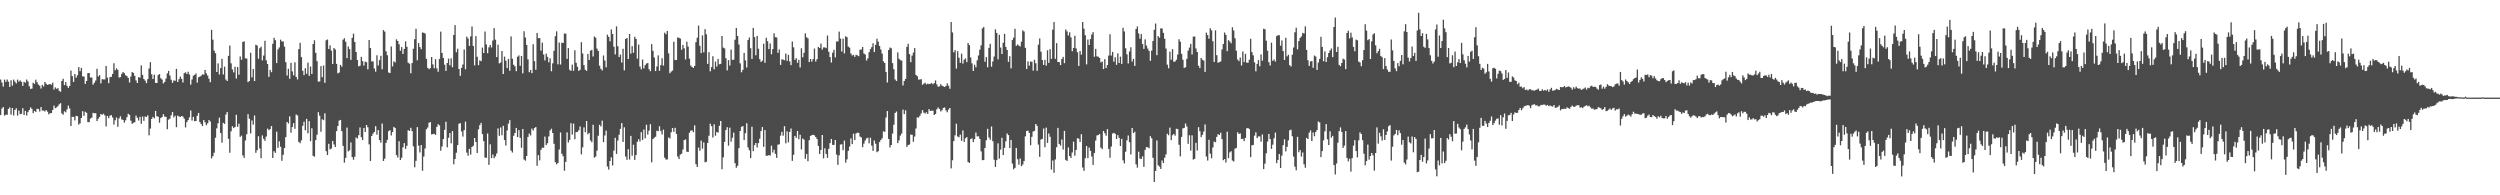 <?xml version="1.0" encoding="UTF-8"?>
<svg xmlns="http://www.w3.org/2000/svg" width="1920" height="150">
  <path d="M0 61.071h1v27.316H0zM1 63.436h1v19.883H1zM2 66.489h1v15.757H2zM3 61.155h1v27.625H3zM4 62.890h1v25.151H4zM5 61.075h1v27.076H5zM6 62.742h1v20.929H6zM7 66.750h1v15.726H7zM8 61.666h1v26.404H8zM9 65.751h1v17.255H9zM10 61.119h1v27.534H10zM11 62.729h1v21.739H11zM12 64.081h1v19.043H12zM13 61.115h1v27.661H13zM14 62.702h1v22.254H14zM15 61.756h1v25.945H15zM16 62.819h1v24.589H16zM17 65.964h1v17.190H17zM18 62.836h1v25.486H18zM19 63.540h1v21.658H19zM20 61.100h1v27.585H20zM21 62.574h1v23.553H21zM22 66.196h1v18.288H22zM23 68.229h1v14.262H23zM24 68.050h1v15.546H24zM25 63.516h1v23.391H25zM26 64.402h1v20.813H26zM27 61.169h1v24.811H27zM28 63.188h1v20.370H28zM29 64.914h1v18.823H29zM30 65.785h1v19.874H30zM31 67.977h1v14.275H31zM32 65.113h1v19.849H32zM33 66.399h1v18.498H33zM34 62.932h1v22.656H34zM35 64.372h1v20.149H35zM36 65.171h1v20.606H36zM37 64.811h1v23.050H37zM38 64.487h1v22.465H38zM39 65.051h1v21.724H39zM40 63.476h1v20.983H40zM41 68.767h1v12.358H41zM42 67.102h1v16.015H42zM43 68.196h1v14.333H43zM44 67.688h1v13.814H44zM45 69.772h1v10.293H45zM46 70.458h1v8.792H46zM47 62.206h1v24.903H47zM48 60.466h1v27.629H48zM49 65.378h1v20.058H49zM50 63.036h1v23.252H50zM51 65.902h1v18.096H51zM52 67.465h1v13.613H52zM53 65.991h1v17.331H53zM54 54.244h1v42.552H54zM55 58.428h1v31.274H55zM56 62.914h1v26.888H56zM57 56.850h1v35.602H57zM58 59.630h1v29.368H58zM59 57.783h1v31.504H59zM60 51.496h1v44.196H60zM61 54.683h1v40.054H61zM62 52.155h1v38.396H62zM63 58.608h1v26.789H63zM64 58.789h1v30.139H64zM65 64.470h1v21.350H65zM66 62.210h1v24.415H66zM67 56.144h1v37.673H67zM68 56.055h1v37.722H68zM69 59.473h1v31.582H69zM70 59.540h1v30.842H70zM71 65.004h1v21.680H71zM72 63.529h1v23.450H72zM73 61.851h1v25.069H73zM74 52.832h1v40.170H74zM75 58.703h1v32.460H75zM76 57.691h1v32.102H76zM77 64.055h1v23.502H77zM78 60.819h1v27.352H78zM79 61.003h1v26.338H79zM80 61.001h1v27.630H80zM81 50.660h1v46.464H81zM82 59.596h1v29.429H82zM83 63.872h1v26.857H83zM84 59.286h1v29.532H84zM85 58.975h1v29.425H85zM86 56.804h1v33.429H86zM87 48.581h1v47.099H87zM88 53.964h1v38.420H88zM89 52.471h1v37.780H89zM90 53.670h1v43.731H90zM91 59.533h1v31.422H91zM92 59.219h1v30.092H92zM93 56.755h1v34.922H93zM94 55.226h1v36.869H94zM95 56.169h1v38.052H95zM96 57.811h1v34.605H96zM97 58.480h1v31.519H97zM98 59.876h1v27.544H98zM99 63.401h1v24.814H99zM100 58.787h1v33.892H100zM101 55.332h1v39.762H101zM102 56.008h1v38.269H102zM103 58.254h1v35.629H103zM104 61.764h1v27.002H104zM105 63.729h1v26.781H105zM106 59.273h1v33.281H106zM107 59.622h1v30.087H107zM108 50.247h1v44.821H108zM109 57.505h1v31.979H109zM110 60.610h1v32.233H110zM111 61.904h1v27.518H111zM112 63.862h1v25.969H112zM113 60.779h1v27.778H113zM114 52.582h1v51.356H114zM115 47.767h1v51.020H115zM116 57.016h1v34.301H116zM117 60.674h1v29.096H117zM118 57.323h1v33.549H118zM119 63.636h1v21.545H119zM120 63.732h1v25.548H120zM121 57.700h1v31.970H121zM122 56.810h1v37.454H122zM123 60.043h1v30.655H123zM124 61.114h1v28.688H124zM125 64.103h1v23.617H125zM126 62.917h1v26.648H126zM127 60.339h1v29.436H127zM128 56.362h1v42.847H128zM129 54.441h1v37.460H129zM130 58.004h1v33.104H130zM131 61.227h1v27.301H131zM132 63.612h1v22.479H132zM133 61.755h1v28.398H133zM134 62.068h1v26.791H134zM135 52.904h1v44.766H135zM136 62.977h1v25.796H136zM137 60.821h1v28.701H137zM138 58.818h1v30.963H138zM139 60.557h1v28.537H139zM140 63.350h1v26.207H140zM141 56.186h1v34.948H141zM142 55.490h1v42.419H142zM143 56.853h1v36.960H143zM144 55.093h1v37.144H144zM145 57.189h1v32.915H145zM146 65.008h1v19.884H146zM147 61.014h1v31.530H147zM148 58.150h1v31.604H148zM149 57.496h1v35.604H149zM150 56.408h1v36.518H150zM151 63.448h1v25.459H151zM152 59.366h1v27.380H152zM153 58.860h1v34.908H153zM154 58.171h1v37.114H154zM155 57.066h1v39.714H155zM156 57.351h1v34.821H156zM157 53.706h1v40.175H157zM158 56.348h1v39.825H158zM159 58.080h1v36.627H159zM160 60.458h1v31.774H160zM161 63.136h1v30.228H161zM162 22.902h1v98.746H162zM163 30.482h1v89.457H163zM164 38.856h1v78.426H164zM165 40.882h1v64.918H165zM166 55.273h1v43.300H166zM167 48.706h1v45.980H167zM168 57.177h1v33.192H168zM169 52.325h1v49.838H169zM170 45.190h1v64.403H170zM171 57.204h1v37.181H171zM172 51.201h1v43.920H172zM173 61.076h1v26.865H173zM174 62.197h1v23.891H174zM175 42.898h1v63.742H175zM176 34.949h1v82.364H176zM177 48.660h1v52.203H177zM178 53.302h1v43.686H178zM179 55.586h1v42.832H179zM180 51.286h1v46.242H180zM181 60.300h1v27.881H181zM182 51.435h1v45.961H182zM183 57.370h1v37.673H183zM184 43.369h1v61.765H184zM185 45.949h1v58.221H185zM186 32.166h1v87.176H186zM187 31.783h1v89.454H187zM188 44.814h1v63.086H188zM189 45.012h1v58.074H189zM190 63.058h1v24.640H190zM191 62.132h1v29.033H191zM192 40.497h1v62.005H192zM193 59.418h1v33.086H193zM194 52.992h1v42.754H194zM195 62.247h1v26.479H195zM196 34.356h1v82.991H196zM197 34.899h1v80.457H197zM198 45.154h1v59.473H198zM199 37.048h1v76.995H199zM200 35.873h1v85.624H200zM201 46.361h1v57.648H201zM202 42.651h1v63.937H202zM203 31.357h1v76.766H203zM204 46.276h1v58.570H204zM205 49.161h1v49.593H205zM206 59.041h1v40.962H206zM207 53.635h1v45.494H207zM208 55.458h1v41.349H208zM209 33.632h1v87.698H209zM210 29.028h1v87.119H210zM211 30.866h1v86.510H211zM212 48.449h1v52.663H212zM213 37.919h1v75.625H213zM214 36.454h1v72.076H214zM215 30.461h1v82.240H215zM216 31.835h1v91.666H216zM217 31.832h1v87.044H217zM218 35.782h1v77.905H218zM219 47.758h1v57.567H219zM220 57.994h1v35.696H220zM221 52.830h1v42.024H221zM222 60.524h1v28.838H222zM223 48.255h1v53.652H223zM224 54.823h1v42.780H224zM225 57.847h1v36.747H225zM226 47.894h1v51.007H226zM227 59.075h1v28.911H227zM228 61.053h1v27.627H228zM229 37.735h1v71.265H229zM230 32.906h1v77.052H230zM231 43.853h1v63.926H231zM232 54.396h1v42.211H232zM233 57.704h1v35.719H233zM234 52.369h1v47.656H234zM235 56.646h1v34.639H235zM236 48.083h1v54.294H236zM237 58.255h1v34.846H237zM238 51.093h1v57.288H238zM239 56.798h1v41.724H239zM240 33.799h1v85.921H240zM241 30.924h1v89.414H241zM242 40.563h1v67.054H242zM243 47.005h1v56.478H243zM244 62.678h1v23.498H244zM245 62.585h1v26.262H245zM246 50.772h1v50.405H246zM247 59.267h1v32.353H247zM248 50.298h1v42.005H248zM249 63.603h1v23.439H249zM250 30.905h1v85.197H250zM251 30.334h1v88.737H251zM252 37.646h1v72.793H252zM253 34.802h1v79.959H253zM254 38.851h1v75.245H254zM255 49.104h1v59.151H255zM256 36.863h1v74.091H256zM257 37.968h1v74.938H257zM258 49.027h1v51.666H258zM259 56.342h1v40.458H259zM260 55.729h1v36.948H260zM261 49.804h1v42.287H261zM262 51.194h1v49.498H262zM263 30.448h1v81.566H263zM264 29.406h1v95.528H264zM265 32.074h1v89.181H265zM266 44.663h1v53.335H266zM267 35.708h1v80.549H267zM268 37.718h1v77.695H268zM269 45.987h1v63.436H269zM270 29.021h1v91.651H270zM271 25.844h1v96.830H271zM272 32.220h1v88.119H272zM273 39.910h1v65.693H273zM274 46.096h1v60.248H274zM275 50.954h1v52.864H275zM276 50.413h1v47.498H276zM277 43.639h1v61.707H277zM278 46.958h1v60.609H278zM279 50.327h1v47.912H279zM280 47.300h1v54.063H280zM281 47.825h1v48.200H281zM282 53.225h1v44.493H282zM283 30.708h1v80.212H283zM284 36.891h1v86.734H284zM285 47.144h1v57.292H285zM286 47.160h1v55.518H286zM287 52.556h1v48.755H287zM288 55.037h1v41.904H288zM289 42.427h1v60.987H289zM290 50.257h1v49.631H290zM291 46.168h1v61.409H291zM292 42.859h1v66.705H292zM293 53.210h1v41.689H293zM294 23.092h1v100.560H294zM295 24.255h1v97.593H295zM296 39.396h1v70.347H296zM297 42.451h1v64.979H297zM298 55.659h1v45.118H298zM299 56.111h1v43.850H299zM300 35.674h1v68.339H300zM301 51.014h1v50.404H301zM302 47.157h1v50.285H302zM303 47.909h1v50.454H303zM304 30.185h1v88.940H304zM305 31.490h1v89.483H305zM306 33.979h1v74.524H306zM307 38.965h1v83.918H307zM308 36.153h1v85.005H308zM309 41.426h1v71.750H309zM310 37.569h1v72.365H310zM311 31.719h1v82.613H311zM312 35.919h1v76.087H312zM313 48.202h1v51.802H313zM314 48.914h1v51.663H314zM315 56.268h1v41.881H315zM316 48.456h1v52.270H316zM317 37.409h1v74.977H317zM318 30.089h1v98.350H318zM319 22.062h1v101.427H319zM320 46.296h1v51.341H320zM321 33.074h1v78.784H321zM322 36.146h1v80.968H322zM323 37.787h1v73.636H323zM324 24.926h1v106.192H324zM325 25.205h1v95.004H325zM326 25.730h1v88.282H326zM327 45.220h1v54.075H327zM328 52.060h1v45.864H328zM329 53.121h1v41.186H329zM330 52.347h1v41.348H330zM331 43.773h1v59.458H331zM332 49.444h1v53.585H332zM333 52.427h1v50.274H333zM334 45.449h1v58.168H334zM335 52.550h1v44.944H335zM336 55.108h1v40.271H336zM337 45.265h1v51.019H337zM338 24.291h1v91.435H338zM339 40.649h1v71.814H339zM340 44.499h1v62.329H340zM341 49.653h1v50.077H341zM342 54.498h1v39.018H342zM343 48.381h1v64.775H343zM344 45.007h1v60.846H344zM345 50.156h1v52.048H345zM346 44.813h1v65.257H346zM347 51.623h1v49.023H347zM348 26.826h1v99.329H348zM349 19.310h1v102.808H349zM350 40.084h1v77.234H350zM351 37.428h1v73.989H351zM352 52.998h1v42.060H352zM353 58.230h1v36.319H353zM354 52.147h1v48.840H354zM355 49.551h1v55.346H355zM356 37.964h1v61.983H356zM357 53.210h1v40.254H357zM358 28.128h1v89.080H358zM359 29.586h1v90.014H359zM360 35.216h1v79.088H360zM361 27.933h1v90.824H361zM362 20.324h1v92.586H362zM363 35.275h1v76.685H363zM364 50.240h1v55.726H364zM365 27.728h1v81.329H365zM366 43.607h1v73.892H366zM367 50.068h1v49.316H367zM368 46.396h1v49.750H368zM369 46.981h1v47.400H369zM370 36.553h1v66.396H370zM371 40.727h1v67.645H371zM372 24.234h1v96.790H372zM373 34.081h1v87.127H373zM374 40.846h1v61.716H374zM375 36.373h1v90.235H375zM376 34.494h1v76.332H376zM377 36.473h1v84.945H377zM378 31.153h1v87.525H378zM379 21.621h1v99.913H379zM380 30.475h1v89.650H380zM381 43.822h1v74.051H381zM382 34.311h1v64.297H382zM383 48.715h1v55.597H383zM384 48.038h1v49.840H384zM385 39.156h1v64.733H385zM386 56.810h1v39.806H386zM387 43.452h1v64.135H387zM388 46.642h1v65.148H388zM389 52.278h1v47.933H389zM390 45.207h1v49.739H390zM391 54.365h1v37.902H391zM392 27.944h1v87.733H392zM393 45.119h1v72.046H393zM394 49.724h1v54.582H394zM395 50.921h1v51.216H395zM396 54.705h1v43.543H396zM397 43.548h1v61.710H397zM398 42.560h1v57.374H398zM399 50.543h1v55.283H399zM400 42.941h1v70.560H400zM401 56.316h1v42.760H401zM402 24.006h1v98.521H402zM403 28.802h1v94.599H403zM404 34.518h1v85.283H404zM405 45.637h1v59.535H405zM406 55.450h1v47.088H406zM407 53.773h1v50.271H407zM408 56.164h1v42.631H408zM409 33.984h1v66.289H409zM410 47.012h1v51.359H410zM411 53.563h1v43.980H411zM412 25.344h1v102.005H412zM413 29.322h1v89.837H413zM414 29.250h1v93.961H414zM415 38.848h1v76.270H415zM416 32.714h1v80.757H416zM417 41.818h1v71.621H417zM418 46.391h1v58.497H418zM419 41.233h1v70.174H419zM420 43.698h1v66.269H420zM421 47.891h1v56.859H421zM422 44.756h1v55.447H422zM423 54.723h1v44.155H423zM424 48.660h1v53.461H424zM425 39.018h1v71.408H425zM426 27.814h1v96.738H426zM427 24.084h1v102.107H427zM428 49.407h1v75.771H428zM429 32.659h1v82.186H429zM430 49.537h1v52.174H430zM431 32.751h1v85.338H431zM432 33.005h1v87.007H432zM433 25.679h1v105.440H433zM434 25.840h1v98.452H434zM435 45.202h1v56.434H435zM436 36.925h1v72.515H436zM437 53.540h1v53.912H437zM438 54.413h1v40.208H438zM439 49.638h1v53.732H439zM440 54.385h1v40.546H440zM441 38.582h1v68.361H441zM442 48.225h1v53.277H442zM443 51.279h1v50.069H443zM444 54.497h1v45.602H444zM445 53.593h1v43.553H445zM446 32.416h1v86.121H446zM447 41.093h1v72.065H447zM448 50.026h1v47.841H448zM449 53.557h1v48.004H449zM450 54.446h1v38.488H450zM451 41.368h1v61.739H451zM452 46.038h1v56.073H452zM453 38.968h1v68.853H453zM454 38.309h1v70.890H454zM455 43.427h1v52.438H455zM456 28.021h1v93.082H456zM457 28.972h1v91.249H457zM458 37.332h1v78.377H458zM459 39.119h1v65.128H459zM460 50.481h1v45.384H460zM461 52.815h1v44.291H461zM462 54.124h1v38.545H462zM463 42.622h1v66.519H463zM464 46.459h1v57.566H464zM465 51.665h1v48.636H465zM466 26.600h1v101.228H466zM467 28.275h1v101.970H467zM468 31.734h1v91.927H468zM469 22.605h1v98.230H469zM470 26.106h1v100.966H470zM471 35.839h1v79.821H471zM472 41.778h1v64.046H472zM473 20.298h1v97.891H473zM474 35.527h1v72.378H474zM475 43.817h1v59.639H475zM476 41.872h1v57.110H476zM477 48.019h1v46.488H477zM478 37.435h1v71.579H478zM479 54.040h1v43.731H479zM480 29.925h1v90.267H480zM481 29.202h1v93.520H481zM482 45.320h1v69.261H482zM483 26.130h1v96.406H483zM484 41.156h1v63.204H484zM485 35.455h1v84.091H485zM486 40.569h1v70.570H486zM487 28.252h1v94.592H487zM488 29.877h1v89.201H488zM489 45.058h1v63.837H489zM490 34.234h1v72.689H490zM491 51.114h1v57.534H491zM492 53.262h1v48.211H492zM493 45.729h1v61.736H493zM494 52.502h1v46.963H494zM495 50.019h1v56.235H495zM496 48.825h1v46.974H496zM497 48.356h1v55.011H497zM498 53.136h1v47.215H498zM499 54.661h1v40.741H499zM500 33.893h1v90.773H500zM501 39.022h1v67.706H501zM502 44.192h1v61.513H502zM503 54.554h1v50.448H503zM504 51.041h1v49.382H504zM505 42.492h1v58.255H505zM506 54.371h1v42.590H506zM507 50.038h1v50.536H507zM508 44.744h1v58.480H508zM509 50.390h1v49.168H509zM510 25.094h1v96.019H510zM511 26.305h1v96.267H511zM512 23.742h1v98.698H512zM513 40.972h1v64.582H513zM514 56.197h1v50.166H514zM515 54.979h1v46.619H515zM516 54.169h1v44.151H516zM517 32.030h1v69.232H517zM518 46.048h1v52.115H518zM519 46.061h1v56.770H519zM520 28.712h1v91.525H520zM521 29.014h1v93.157H521zM522 29.641h1v89.021H522zM523 38.210h1v79.879H523zM524 34.497h1v80.329H524zM525 37.126h1v70.435H525zM526 45.597h1v61.462H526zM527 32.014h1v84.474H527zM528 35.839h1v80.920H528zM529 45.062h1v56.953H529zM530 50.304h1v50.112H530zM531 51.429h1v48.610H531zM532 52.124h1v49.394H532zM533 50.660h1v45.667H533zM534 32.380h1v93.722H534zM535 28.995h1v99.239H535zM536 19.654h1v93.713H536zM537 35.165h1v80.576H537zM538 40.822h1v67.138H538zM539 27.130h1v87.041H539zM540 40.252h1v69.120H540zM541 22.355h1v102.274H541zM542 26.355h1v97.856H542zM543 49.070h1v60.777H543zM544 40.095h1v64.136H544zM545 54.800h1v40.239H545zM546 51.537h1v45.371H546zM547 43.205h1v62.436H547zM548 53.267h1v42.146H548zM549 47.294h1v56.958H549zM550 51.095h1v50.330H550zM551 45.242h1v56.605H551zM552 49.380h1v47.216H552zM553 49.065h1v43.868H553zM554 27.663h1v102.337H554zM555 36.533h1v84.330H555zM556 37.151h1v71.824H556zM557 44.771h1v55.107H557zM558 54.077h1v43.636H558zM559 46.174h1v65.722H559zM560 50.328h1v47.728H560zM561 38.071h1v70.743H561zM562 45.959h1v59.799H562zM563 45.818h1v56.085H563zM564 30.511h1v94.845H564zM565 21.469h1v107.338H565zM566 27.593h1v99.739H566zM567 34.171h1v79.633H567zM568 48.658h1v51.967H568zM569 55.514h1v41.944H569zM570 53.674h1v43.166H570zM571 40.670h1v66.883H571zM572 46.391h1v55.899H572zM573 51.886h1v42.806H573zM574 30.754h1v82.428H574zM575 28.829h1v86.600H575zM576 36.993h1v84.410H576zM577 45.256h1v52.068H577zM578 21.419h1v94.630H578zM579 28.494h1v82.961H579zM580 42.429h1v67.400H580zM581 27.595h1v85.659H581zM582 37.433h1v72.489H582zM583 45.459h1v61.025H583zM584 47.546h1v53.130H584zM585 46.587h1v51.014H585zM586 33.580h1v79.192H586zM587 48.242h1v51.653H587zM588 29.005h1v90.628H588zM589 31.666h1v87.862H589zM590 37.665h1v81.488H590zM591 33.358h1v86.113H591zM592 41.674h1v70.175H592zM593 37.736h1v79.419H593zM594 25.570h1v89.415H594zM595 28.547h1v89.641H595zM596 28.752h1v92.497H596zM597 40.583h1v70.577H597zM598 37.991h1v72.828H598zM599 49.840h1v54.378H599zM600 45.552h1v55.708H600zM601 45.845h1v58.366H601zM602 46.253h1v50.653H602zM603 41.120h1v68.942H603zM604 46.724h1v54.167H604zM605 42.114h1v67.195H605zM606 47.143h1v54.178H606zM607 50.038h1v48.683H607zM608 31.909h1v91.618H608zM609 36.326h1v82.572H609zM610 45.983h1v58.427H610zM611 44.668h1v61.215H611zM612 48.236h1v52.379H612zM613 45.937h1v61.037H613zM614 51.837h1v51.648H614zM615 37.069h1v77.719H615zM616 43.970h1v62.440H616zM617 40.559h1v66.686H617zM618 25.599h1v96.372H618zM619 28.592h1v89.646H619zM620 29.473h1v94.361H620zM621 47.682h1v60.003H621zM622 45.336h1v59.065H622zM623 47.375h1v56.398H623zM624 45.369h1v58.144H624zM625 37.250h1v66.667H625zM626 47.269h1v57.945H626zM627 45.434h1v61.339H627zM628 36.041h1v75.983H628zM629 36.854h1v81.390H629zM630 33.466h1v81.669H630zM631 38.080h1v65.583H631zM632 36.414h1v85.214H632zM633 36.384h1v77.522H633zM634 36.981h1v81.250H634zM635 27.278h1v93.967H635zM636 39.745h1v74.587H636zM637 43.813h1v66.128H637zM638 48.013h1v58.688H638zM639 40.453h1v70.806H639zM640 38.242h1v73.084H640zM641 44.076h1v63.433H641zM642 31.889h1v86.868H642zM643 31.801h1v94.824H643zM644 24.266h1v95.031H644zM645 29.669h1v81.330H645zM646 39.601h1v71.178H646zM647 29.623h1v85.726H647zM648 41.018h1v66.973H648zM649 27.827h1v97.120H649zM650 28.592h1v93.752H650zM651 35.812h1v80.051H651zM652 36.613h1v75.994H652zM653 41.080h1v65.234H653zM654 42.617h1v68.085H654zM655 42.160h1v60.530H655zM656 43.661h1v63.899H656zM657 42.037h1v60.477H657zM658 42.562h1v59.348H658zM659 43.145h1v58.884H659zM660 38.183h1v66.693H660zM661 37.970h1v67.589H661zM662 36.032h1v76.998H662zM663 40.993h1v69.288H663zM664 41.851h1v66.094H664zM665 46.468h1v59.804H665zM666 44.855h1v60.937H666zM667 40.098h1v69.964H667zM668 37.713h1v68.053H668zM669 36.221h1v75.653H669zM670 33.211h1v82.631H670zM671 39.971h1v67.915H671zM672 34.452h1v75.913H672zM673 29.726h1v87.161H673zM674 32.010h1v84.122H674zM675 35.275h1v73.833H675zM676 37.983h1v69.580H676zM677 41.157h1v65.023H677zM678 47.082h1v53.803H678zM679 48.376h1v52.898H679zM680 55.225h1v35.054H680zM681 63.309h1v21.984H681zM682 38.414h1v68.263H682zM683 36.480h1v76.774H683zM684 37.122h1v74.243H684zM685 48.464h1v54.122H685zM686 53.165h1v42.617H686zM687 61.021h1v25.714H687zM688 62.214h1v23.456H688zM689 40.224h1v69.706H689zM690 45.105h1v62.682H690zM691 46.192h1v57.939H691zM692 46.554h1v55.979H692zM693 65.619h1v18.539H693zM694 62.165h1v25.467H694zM695 60.621h1v24.115H695zM696 35.972h1v76.798H696zM697 33.660h1v77.775H697zM698 41.575h1v69.369H698zM699 47.764h1v55.626H699zM700 42.714h1v60.793H700zM701 40.344h1v68.489H701zM702 36.935h1v67.921H702zM703 57.565h1v41.083H703zM704 58.501h1v31.635H704zM705 61.154h1v29.185H705zM706 61.006h1v27.914H706zM707 60.844h1v26.276H707zM708 65.117h1v19.473H708zM709 64.266h1v22.203H709zM710 63.540h1v23.718H710zM711 64.807h1v21.431H711zM712 64.282h1v23.218H712zM713 64.592h1v19.229H713zM714 64.321h1v20.937H714zM715 63.770h1v21.175H715zM716 64.720h1v20.300H716zM717 63.833h1v24.499H717zM718 61.756h1v25.796H718zM719 64.836h1v19.095H719zM720 66.591h1v15.930H720zM721 66.296h1v17.366H721zM722 64.602h1v21.018H722zM723 65.828h1v18.851H723zM724 66.308h1v16.574H724zM725 66.816h1v15.718H725zM726 66.072h1v18.771H726zM727 64.075h1v22.169H727zM728 65.863h1v18.320H728zM729 68.128h1v14.817H729zM730 16.875h1v112.444H730zM731 24.944h1v98.125H731zM732 40.176h1v68.190H732zM733 38.494h1v65.393H733zM734 52.699h1v42.318H734zM735 39.328h1v65.492H735zM736 44.344h1v61.100H736zM737 48.330h1v55.054H737zM738 41.235h1v66.925H738zM739 48.774h1v51.444H739zM740 45.872h1v63.140H740zM741 44.828h1v61.433H741zM742 47.739h1v57.549H742zM743 33.025h1v91.354H743zM744 34.669h1v90.499H744zM745 44.153h1v62.718H745zM746 48.650h1v57.641H746zM747 54.473h1v54.659H747zM748 49.734h1v57.117H748zM749 51.706h1v50.100H749zM750 46.354h1v58.381H750zM751 42.593h1v62.100H751zM752 38.181h1v68.540H752zM753 34.871h1v81.381H753zM754 21.834h1v101.209H754zM755 20.711h1v102.231H755zM756 47.391h1v66.199H756zM757 43.846h1v63.868H757zM758 51.636h1v47.272H758zM759 36.779h1v68.774H759zM760 33.617h1v73.768H760zM761 51.203h1v45.994H761zM762 47.222h1v61.241H762zM763 43.400h1v79.290H763zM764 22.520h1v105.681H764zM765 25.282h1v97.713H765zM766 45.542h1v64.513H766zM767 26.679h1v95.184H767zM768 36.499h1v78.381H768zM769 41.456h1v64.398H769zM770 32.772h1v86.295H770zM771 26.003h1v87.570H771zM772 35.998h1v72.570H772zM773 38.388h1v64.114H773zM774 47.484h1v56.300H774zM775 43.183h1v70.544H775zM776 52.528h1v54.917H776zM777 30.791h1v94.873H777zM778 28.939h1v101.107H778zM779 22.122h1v106.786H779zM780 35.221h1v78.380H780zM781 34.157h1v88.154H781zM782 34.960h1v91.480H782zM783 35.687h1v86.029H783zM784 32.023h1v95.627H784zM785 23.314h1v102.991H785zM786 24.199h1v99.517H786zM787 36.704h1v68.008H787zM788 52.968h1v47.586H788zM789 47.165h1v53.187H789zM790 50.447h1v51.638H790zM791 47.216h1v64.276H791zM792 47.483h1v57.583H792zM793 54.242h1v46.740H793zM794 45.932h1v54.552H794zM795 48.597h1v46.624H795zM796 54.395h1v42.253H796zM797 34.317h1v76.749H797zM798 29.519h1v90.949H798zM799 39.684h1v67.523H799zM800 46.064h1v60.575H800zM801 49.883h1v48.830H801zM802 45.919h1v67.178H802zM803 50.429h1v47.575H803zM804 38.590h1v71.174H804zM805 48.305h1v54.261H805zM806 37.750h1v67.314H806zM807 45.228h1v85.037H807zM808 22.781h1v100.512H808zM809 16.972h1v115.722H809zM810 45.180h1v77.295H810zM811 33.127h1v79.989H811zM812 47.636h1v50.585H812zM813 47.703h1v62.869H813zM814 49.968h1v61.858H814zM815 45.304h1v61.871H815zM816 43.685h1v71.172H816zM817 48.529h1v52.051H817zM818 22.644h1v100.151H818zM819 24.132h1v99.498H819zM820 27.241h1v86.035H820zM821 24.809h1v95.025H821zM822 28.702h1v92.602H822zM823 39.312h1v77.808H823zM824 36.821h1v71.956H824zM825 27.453h1v92.132H825zM826 37.242h1v77.931H826zM827 40.117h1v66.081H827zM828 50.662h1v55.843H828zM829 39.224h1v69.852H829zM830 41.971h1v61.120H830zM831 16.914h1v111.680H831zM832 22.037h1v109.213H832zM833 27.013h1v94.527H833zM834 49.436h1v62.695H834zM835 30.354h1v91.078H835zM836 34.573h1v78.806H836zM837 30.009h1v85.846H837zM838 26.546h1v93.647H838zM839 24.694h1v101.967H839zM840 43.583h1v73.936H840zM841 37.507h1v70.434H841zM842 43.256h1v60.756H842zM843 43.551h1v60.144H843zM844 44.512h1v58.456H844zM845 47.926h1v65.490H845zM846 47.249h1v67.264H846zM847 53.021h1v47.603H847zM848 45.406h1v56.955H848zM849 52.251h1v52.014H849zM850 49.973h1v49.222H850zM851 42.678h1v71.638H851zM852 26.320h1v94.797H852zM853 42.654h1v69.897H853zM854 39.816h1v62.745H854zM855 47.384h1v54.643H855zM856 43.962h1v58.868H856zM857 49.744h1v57.030H857zM858 41.017h1v62.748H858zM859 48.359h1v57.536H859zM860 43.518h1v68.596H860zM861 49.105h1v57.569H861zM862 21.334h1v101.813H862zM863 24.182h1v101.348H863zM864 37.080h1v79.475H864zM865 41.708h1v66.068H865zM866 48.733h1v55.298H866zM867 39.529h1v69.668H867zM868 36.275h1v82.351H868zM869 47.273h1v51.042H869zM870 45.201h1v57.014H870zM871 50.567h1v50.595H871zM872 22.282h1v103.946H872zM873 20.336h1v108.424H873zM874 25.630h1v90.871H874zM875 29.731h1v92.002H875zM876 26.211h1v95.903H876zM877 33.769h1v86.317H877zM878 37.551h1v90.616H878zM879 30.185h1v84.902H879zM880 35.003h1v77.941H880zM881 37.313h1v75.835H881zM882 39.103h1v74.786H882zM883 46.686h1v57.930H883zM884 38.837h1v67.345H884zM885 31.534h1v89.653H885zM886 22.888h1v116.908H886zM887 18.061h1v113.201H887zM888 42.375h1v65.522H888zM889 27.741h1v99.165H889zM890 28.905h1v99.099H890zM891 21.780h1v107.986H891zM892 21.870h1v101.379H892zM893 25.250h1v99.989H893zM894 29.751h1v91.397H894zM895 37.277h1v81.302H895zM896 49.674h1v53.012H896zM897 52.434h1v51.466H897zM898 39.685h1v58.316H898zM899 45.841h1v61.819H899zM900 37.763h1v66.100H900zM901 47.430h1v55.409H901zM902 47.206h1v56.992H902zM903 45.848h1v53.006H903zM904 41.892h1v57.258H904zM905 30.175h1v80.966H905zM906 32.069h1v88.068H906zM907 41.388h1v63.764H907zM908 45.867h1v52.751H908zM909 52.158h1v46.069H909zM910 51.669h1v43.201H910zM911 45.192h1v51.938H911zM912 38.842h1v71.620H912zM913 36.541h1v67.360H913zM914 33.713h1v81.963H914zM915 41.844h1v62.090H915zM916 28.148h1v94.402H916zM917 27.967h1v94.025H917zM918 37.215h1v72.448H918zM919 39.956h1v75.678H919zM920 50.501h1v47.208H920zM921 52.331h1v48.420H921zM922 44.556h1v60.771H922zM923 45.869h1v57.660H923zM924 46.498h1v54.549H924zM925 55.257h1v40.275H925zM926 25.052h1v95.154H926zM927 26.931h1v96.375H927zM928 29.768h1v77.597H928zM929 21.696h1v96.333H929zM930 23.330h1v98.213H930zM931 31.673h1v81.626H931zM932 47.548h1v61.205H932zM933 23.273h1v85.978H933zM934 42.395h1v62.723H934zM935 48.190h1v54.839H935zM936 47.721h1v55.988H936zM937 47.202h1v54.745H937zM938 37.995h1v68.862H938zM939 33.833h1v89.215H939zM940 25.003h1v97.174H940zM941 26.785h1v98.026H941zM942 39.303h1v61.864H942zM943 30.841h1v90.586H943zM944 31.825h1v85.214H944zM945 33.230h1v82.959H945zM946 20.937h1v102.347H946zM947 23.452h1v100.552H947zM948 29.401h1v84.816H948zM949 38.936h1v74.621H949zM950 45.657h1v55.932H950zM951 46.973h1v55.910H951zM952 44.238h1v58.211H952zM953 50.300h1v56.500H953zM954 39.532h1v67.021H954zM955 47.670h1v60.743H955zM956 41.385h1v64.572H956zM957 48.134h1v50.500H957zM958 48.194h1v50.035H958zM959 45.880h1v53.264H959zM960 29.804h1v90.849H960zM961 40.044h1v71.595H961zM962 42.479h1v68.809H962zM963 47.896h1v56.274H963zM964 54.771h1v46.850H964zM965 49.096h1v56.921H965zM966 46.128h1v58.620H966zM967 50.895h1v53.848H967zM968 41.790h1v66.987H968zM969 46.611h1v56.679H969zM970 22.065h1v107.784H970zM971 22.467h1v103.234H971zM972 31.272h1v86.477H972zM973 38.951h1v69.730H973zM974 47.748h1v55.107H974zM975 50.254h1v56.532H975zM976 32.775h1v81.578H976zM977 46.750h1v64.355H977zM978 45.650h1v60.574H978zM979 47.268h1v54.553H979zM980 27.746h1v97.591H980zM981 26.989h1v95.836H981zM982 27.070h1v91.207H982zM983 35.129h1v93.885H983zM984 31.060h1v88.466H984zM985 39.206h1v72.285H985zM986 46.014h1v60.975H986zM987 29.036h1v87.254H987zM988 43.318h1v69.455H988zM989 42.090h1v65.739H989zM990 50.094h1v49.981H990zM991 51.078h1v48.526H991zM992 41.968h1v62.666H992zM993 36.531h1v83.729H993zM994 24.772h1v103.228H994zM995 21.304h1v109.512H995zM996 37.890h1v67.181H996zM997 31.547h1v85.403H997zM998 29.116h1v86.154H998zM999 27.959h1v92.306H999zM1000 25.217h1v91.897H1000zM1001 25.694h1v100.466H1001zM1002 20.210h1v108.612H1002zM1003 38.309h1v67.554H1003zM1004 46.283h1v60.493H1004zM1005 50.595h1v51.339H1005zM1006 47.155h1v52.968H1006zM1007 46.966h1v61.445H1007zM1008 52.093h1v49.624H1008zM1009 42.637h1v62.038H1009zM1010 43.426h1v58.019H1010zM1011 53.718h1v46.143H1011zM1012 48.002h1v45.335H1012zM1013 45.274h1v48.746H1013zM1014 28.249h1v92.445H1014zM1015 36.025h1v80.004H1015zM1016 47.047h1v60.751H1016zM1017 39.478h1v61.402H1017zM1018 47.626h1v47.683H1018zM1019 43.925h1v63.076H1019zM1020 40.686h1v70.700H1020zM1021 38.776h1v62.093H1021zM1022 37.275h1v68.477H1022zM1023 43.875h1v60.493H1023zM1024 20.740h1v106.023H1024zM1025 13.448h1v120.527H1025zM1026 39.901h1v85.670H1026zM1027 35.928h1v73.647H1027zM1028 49.811h1v50.967H1028zM1029 50.903h1v46.917H1029zM1030 48.406h1v52.910H1030zM1031 45.042h1v68.523H1031zM1032 45.724h1v66.140H1032zM1033 53.116h1v47.543H1033zM1034 25.365h1v95.924H1034zM1035 23.552h1v100.407H1035zM1036 29.492h1v92.437H1036zM1037 25.094h1v106.771H1037zM1038 28.715h1v92.726H1038zM1039 36.024h1v75.838H1039zM1040 39.352h1v68.280H1040zM1041 30.407h1v85.619H1041zM1042 30.905h1v89.992H1042zM1043 47.296h1v60.504H1043zM1044 47.944h1v53.739H1044zM1045 50.865h1v52.045H1045zM1046 46.238h1v61.428H1046zM1047 38.409h1v79.635H1047zM1048 18.626h1v108.350H1048zM1049 23.483h1v100.191H1049zM1050 30.858h1v80.214H1050zM1051 30.050h1v92.509H1051zM1052 45.304h1v74.531H1052zM1053 31.734h1v85.759H1053zM1054 26.462h1v92.817H1054zM1055 25.546h1v105.545H1055zM1056 34.814h1v82.742H1056zM1057 40.912h1v56.940H1057zM1058 39.342h1v70.952H1058zM1059 37.475h1v64.518H1059zM1060 42.977h1v61.730H1060zM1061 44.002h1v63.963H1061zM1062 53.084h1v46.221H1062zM1063 44.625h1v62.826H1063zM1064 50.743h1v52.925H1064zM1065 53.386h1v47.510H1065zM1066 55.119h1v41.853H1066zM1067 55.160h1v40.915H1067zM1068 30.303h1v93.046H1068zM1069 38.666h1v74.023H1069zM1070 46.751h1v57.243H1070zM1071 52.536h1v50.325H1071zM1072 54.618h1v45.172H1072zM1073 48.447h1v55.408H1073zM1074 50.878h1v49.223H1074zM1075 46.737h1v55.489H1075zM1076 42.255h1v68.923H1076zM1077 49.414h1v58.115H1077zM1078 24.086h1v100.809H1078zM1079 18.552h1v107.744H1079zM1080 24.594h1v97.911H1080zM1081 44.301h1v60.591H1081zM1082 47.195h1v62.119H1082zM1083 44.604h1v65.585H1083zM1084 35.741h1v69.132H1084zM1085 42.967h1v74.040H1085zM1086 40.531h1v64.782H1086zM1087 46.801h1v59.964H1087zM1088 23.397h1v108.866H1088zM1089 9.830h1v121.993H1089zM1090 22.576h1v100.309H1090zM1091 27.623h1v91.301H1091zM1092 25.505h1v98.728H1092zM1093 35.912h1v84.728H1093zM1094 36.776h1v69.683H1094zM1095 26.027h1v99.494H1095zM1096 30.265h1v92.906H1096zM1097 36.920h1v77.132H1097zM1098 42.424h1v60.598H1098zM1099 46.766h1v59.549H1099zM1100 48.748h1v57.463H1100zM1101 47.320h1v52.514H1101zM1102 22.605h1v107.483H1102zM1103 18.822h1v116.620H1103zM1104 43.587h1v79.634H1104zM1105 27.225h1v99.767H1105zM1106 36.872h1v69.062H1106zM1107 31.546h1v93.926H1107zM1108 15.141h1v101.239H1108zM1109 21.807h1v103.440H1109zM1110 24.736h1v98.740H1110zM1111 43.896h1v62.145H1111zM1112 36.886h1v70.262H1112zM1113 48.716h1v54.351H1113zM1114 48.212h1v56.798H1114zM1115 42.459h1v66.032H1115zM1116 51.596h1v41.393H1116zM1117 39.571h1v63.121H1117zM1118 50.708h1v51.829H1118zM1119 47.862h1v47.219H1119zM1120 45.429h1v52.518H1120zM1121 48.442h1v50.725H1121zM1122 32.924h1v82.553H1122zM1123 41.702h1v67.093H1123zM1124 46.305h1v52.659H1124zM1125 48.964h1v48.839H1125zM1126 51.701h1v43.987H1126zM1127 42.973h1v56.159H1127zM1128 47.290h1v55.981H1128zM1129 39.783h1v68.109H1129zM1130 38.966h1v75.758H1130zM1131 45.255h1v53.745H1131zM1132 28.632h1v94.724H1132zM1133 20.886h1v106.464H1133zM1134 34.806h1v85.694H1134zM1135 43.161h1v66.125H1135zM1136 49.043h1v49.124H1136zM1137 53.732h1v36.803H1137zM1138 52.040h1v44.571H1138zM1139 52.703h1v43.977H1139zM1140 56.645h1v36.211H1140zM1141 55.576h1v39.297H1141zM1142 49.059h1v48.489H1142zM1143 54.882h1v39.605H1143zM1144 60.558h1v32.229H1144zM1145 62.665h1v26.763H1145zM1146 52.398h1v43.656H1146zM1147 52.036h1v42.606H1147zM1148 52.854h1v39.767H1148zM1149 60.278h1v30.964H1149zM1150 56.701h1v34.209H1150zM1151 54.239h1v41.527H1151zM1152 54.556h1v33.860H1152zM1153 56.354h1v40.027H1153zM1154 61.340h1v28.749H1154zM1155 60.640h1v26.569H1155zM1156 53.778h1v45.165H1156zM1157 59.787h1v33.032H1157zM1158 55.673h1v32.898H1158zM1159 62.813h1v25.479H1159zM1160 62.803h1v23.858H1160zM1161 58.685h1v34.255H1161zM1162 59.543h1v28.377H1162zM1163 61.683h1v24.599H1163zM1164 62.275h1v24.476H1164zM1165 64.641h1v21.987H1165zM1166 63.541h1v20.904H1166zM1167 66.590h1v16.293H1167zM1168 66.455h1v18.213H1168zM1169 67.777h1v15.472H1169zM1170 66.850h1v14.980H1170zM1171 69.126h1v12.152H1171zM1172 68.733h1v12.323H1172zM1173 69.479h1v11.199H1173zM1174 68.555h1v12.642H1174zM1175 68.527h1v14.554H1175zM1176 69.331h1v11.520H1176zM1177 69.364h1v10.910H1177zM1178 69.666h1v10.415H1178zM1179 69.062h1v11.920H1179zM1180 68.693h1v12.219H1180zM1181 68.058h1v13.698H1181zM1182 69.883h1v11.752H1182zM1183 69.785h1v10.747H1183zM1184 68.630h1v12.084H1184zM1185 69.615h1v10.684H1185zM1186 68.994h1v11.414H1186zM1187 69.609h1v11.665H1187zM1188 68.652h1v11.931H1188zM1189 70.483h1v11.094H1189zM1190 68.663h1v12.316H1190zM1191 67.446h1v14.125H1191zM1192 69.642h1v12.281H1192zM1193 69.501h1v11.116H1193zM1194 68.978h1v13.792H1194zM1195 68.222h1v14.398H1195zM1196 68.752h1v13.298H1196zM1197 69.133h1v11.805H1197zM1198 66.822h1v17.962H1198zM1199 67.010h1v16.778H1199zM1200 66.918h1v16.720H1200zM1201 66.004h1v17.520H1201zM1202 67.119h1v16.496H1202zM1203 66.779h1v15.670H1203zM1204 66.342h1v16.743H1204zM1205 66.652h1v16.870H1205zM1206 67.360h1v14.707H1206zM1207 68.850h1v12.190H1207zM1208 66.976h1v14.994H1208zM1209 68.101h1v13.973H1209zM1210 66.534h1v14.603H1210zM1211 67.661h1v13.113H1211zM1212 68.095h1v12.752H1212zM1213 67.964h1v14.649H1213zM1214 69.078h1v13.282H1214zM1215 68.488h1v14.577H1215zM1216 67.949h1v14.012H1216zM1217 67.167h1v14.178H1217zM1218 68.821h1v12.033H1218zM1219 67.383h1v14.294H1219zM1220 67.739h1v13.448H1220zM1221 66.299h1v16.172H1221zM1222 65.789h1v17.659H1222zM1223 66.741h1v16.625H1223zM1224 66.623h1v17.651H1224zM1225 66.692h1v17.330H1225zM1226 67.987h1v15.786H1226zM1227 68.866h1v13.393H1227zM1228 65.374h1v17.293H1228zM1229 64.893h1v18.381H1229zM1230 68.105h1v16.317H1230zM1231 66.569h1v17.170H1231zM1232 68.088h1v14.136H1232zM1233 66.650h1v18.761H1233zM1234 64.660h1v20.369H1234zM1235 65.704h1v18.532H1235zM1236 66.041h1v17.265H1236zM1237 66.213h1v18.154H1237zM1238 66.911h1v16.380H1238zM1239 66.421h1v16.366H1239zM1240 64.788h1v20.129H1240zM1241 64.280h1v19.636H1241zM1242 64.073h1v19.932H1242zM1243 65.791h1v17.586H1243zM1244 55.239h1v41.157H1244zM1245 61.472h1v29.703H1245zM1246 62.577h1v26.681H1246zM1247 64.955h1v22.664H1247zM1248 61.051h1v28.481H1248zM1249 62.270h1v26.560H1249zM1250 63.186h1v24.820H1250zM1251 64.531h1v24.034H1251zM1252 62.966h1v26.583H1252zM1253 62.142h1v25.555H1253zM1254 60.816h1v24.975H1254zM1255 59.933h1v27.355H1255zM1256 59.525h1v27.727H1256zM1257 53.399h1v34.118H1257zM1258 63.375h1v24.354H1258zM1259 61.394h1v26.755H1259zM1260 59.381h1v28.735H1260zM1261 60.502h1v26.640H1261zM1262 62.557h1v24.408H1262zM1263 57.428h1v33.339H1263zM1264 57.593h1v32.811H1264zM1265 57.149h1v31.707H1265zM1266 59.308h1v28.640H1266zM1267 57.696h1v32.219H1267zM1268 58.102h1v31.931H1268zM1269 60.083h1v28.250H1269zM1270 58.468h1v30.748H1270zM1271 60.195h1v29.586H1271zM1272 61.582h1v29.617H1272zM1273 62.249h1v27.042H1273zM1274 62.338h1v27.777H1274zM1275 60.845h1v28.064H1275zM1276 59.970h1v30.688H1276zM1277 60.038h1v30.901H1277zM1278 61.444h1v29.457H1278zM1279 63.073h1v25.973H1279zM1280 62.164h1v29.022H1280zM1281 61.655h1v28.209H1281zM1282 61.439h1v27.232H1282zM1283 64.176h1v24.143H1283zM1284 54.732h1v41.328H1284zM1285 54.007h1v39.129H1285zM1286 64.443h1v19.493H1286zM1287 64.428h1v20.495H1287zM1288 63.753h1v21.238H1288zM1289 61.693h1v23.958H1289zM1290 64.363h1v21.748H1290zM1291 63.221h1v24.226H1291zM1292 63.654h1v22.688H1292zM1293 63.995h1v22.810H1293zM1294 63.106h1v21.812H1294zM1295 65.646h1v19.039H1295zM1296 63.486h1v24.050H1296zM1297 65.669h1v23.668H1297zM1298 63.261h1v27.091H1298zM1299 64.077h1v25.218H1299zM1300 61.506h1v27.022H1300zM1301 61.480h1v27.277H1301zM1302 60.842h1v28.690H1302zM1303 58.081h1v32.585H1303zM1304 60.066h1v29.280H1304zM1305 60.151h1v29.054H1305zM1306 57.365h1v32.921H1306zM1307 56.959h1v32.973H1307zM1308 56.966h1v32.970H1308zM1309 59.914h1v29.376H1309zM1310 60.528h1v27.358H1310zM1311 61.094h1v26.278H1311zM1312 63.432h1v24.928H1312zM1313 61.545h1v26.991H1313zM1314 61.744h1v26.173H1314zM1315 63.782h1v24.531H1315zM1316 63.806h1v23.489H1316zM1317 66.870h1v19.440H1317zM1318 65.302h1v20.262H1318zM1319 64.911h1v23.583H1319zM1320 65.807h1v25.057H1320zM1321 64.849h1v25.031H1321zM1322 61.709h1v28.216H1322zM1323 60.840h1v29.136H1323zM1324 60.268h1v29.823H1324zM1325 55.112h1v38.985H1325zM1326 61.905h1v26.098H1326zM1327 59.411h1v27.435H1327zM1328 57.509h1v29.454H1328zM1329 59.260h1v28.677H1329zM1330 55.243h1v34.059H1330zM1331 57.930h1v30.741H1331zM1332 58.480h1v29.388H1332zM1333 60.260h1v29.163H1333zM1334 61.345h1v25.672H1334zM1335 61.383h1v24.814H1335zM1336 62.777h1v26.843H1336zM1337 64.085h1v21.328H1337zM1338 57.855h1v29.111H1338zM1339 59.543h1v26.365H1339zM1340 61.525h1v24.348H1340zM1341 60.575h1v26.753H1341zM1342 56.357h1v35.840H1342zM1343 57.325h1v32.852H1343zM1344 57.360h1v34.430H1344zM1345 57.906h1v33.816H1345zM1346 57.899h1v32.819H1346zM1347 57.127h1v34.611H1347zM1348 54.276h1v37.262H1348zM1349 57.706h1v35.588H1349zM1350 56.530h1v35.757H1350zM1351 55.121h1v36.428H1351zM1352 59.817h1v29.062H1352zM1353 59.907h1v28.924H1353zM1354 58.318h1v31.357H1354zM1355 57.889h1v30.649H1355zM1356 57.833h1v32.801H1356zM1357 59.068h1v29.308H1357zM1358 57.421h1v29.275H1358zM1359 59.476h1v27.583H1359zM1360 56.836h1v31.639H1360zM1361 60.501h1v25.780H1361zM1362 61.186h1v25.164H1362zM1363 59.769h1v28.419H1363zM1364 61.081h1v28.129H1364zM1365 62.491h1v26.125H1365zM1366 62.929h1v23.933H1366zM1367 65.240h1v21.227H1367zM1368 61.559h1v24.400H1368zM1369 63.473h1v22.534H1369zM1370 64.927h1v19.934H1370zM1371 63.416h1v24.183H1371zM1372 62.601h1v24.303H1372zM1373 61.711h1v26.461H1373zM1374 64.385h1v20.165H1374zM1375 63.363h1v23.288H1375zM1376 64.347h1v20.511H1376zM1377 66.313h1v17.663H1377zM1378 63.618h1v22.103H1378zM1379 63.539h1v22.481H1379zM1380 66.291h1v17.969H1380zM1381 67.330h1v15.574H1381zM1382 69.258h1v12.124H1382zM1383 67.531h1v14.157H1383zM1384 67.535h1v14.997H1384zM1385 68.961h1v12.412H1385zM1386 68.769h1v12.853H1386zM1387 69.948h1v10.343H1387zM1388 69.545h1v10.220H1388zM1389 69.956h1v9.403H1389zM1390 70.949h1v7.810H1390zM1391 71.410h1v7.561H1391zM1392 71.340h1v6.992H1392zM1393 72.049h1v5.968H1393zM1394 71.816h1v5.868H1394zM1395 72.706h1v4.824H1395zM1396 72.157h1v5.435H1396zM1397 72.210h1v5.542H1397zM1398 72.192h1v5.605H1398zM1399 72.515h1v4.875H1399zM1400 72.681h1v4.416H1400zM1401 73.001h1v4.108H1401zM1402 73.406h1v3.400H1402zM1403 73.814h1v2.731H1403zM1404 73.422h1v2.959H1404zM1405 73.535h1v2.861H1405zM1406 19.765h1v107.708H1406zM1407 26.925h1v106.613H1407zM1408 36.059h1v76.978H1408zM1409 36.328h1v74.955H1409zM1410 48.921h1v46.920H1410zM1411 39.040h1v65.833H1411zM1412 46.431h1v55.470H1412zM1413 47.685h1v63.857H1413zM1414 45.369h1v62.894H1414zM1415 54.727h1v41.320H1415zM1416 48.915h1v54.540H1416zM1417 54.744h1v42.806H1417zM1418 51.284h1v51.187H1418zM1419 31.978h1v82.512H1419zM1420 24.958h1v97.606H1420zM1421 38.916h1v63.791H1421zM1422 44.884h1v60.079H1422zM1423 48.638h1v53.947H1423zM1424 50.207h1v50.976H1424zM1425 55.129h1v45.117H1425zM1426 50.711h1v54.030H1426zM1427 42.545h1v58.687H1427zM1428 37.986h1v72.307H1428zM1429 34.898h1v78.293H1429zM1430 21.724h1v101.630H1430zM1431 19.968h1v106.632H1431zM1432 52.326h1v59.740H1432zM1433 44.067h1v57.922H1433zM1434 49.311h1v51.581H1434zM1435 45.050h1v62.723H1435zM1436 37.288h1v74.686H1436zM1437 49.352h1v51.329H1437zM1438 44.297h1v63.230H1438zM1439 44.860h1v64.756H1439zM1440 20.619h1v107.654H1440zM1441 23.550h1v103.834H1441zM1442 47.280h1v63.245H1442zM1443 29.307h1v90.534H1443zM1444 33.993h1v88.531H1444zM1445 35.250h1v81.363H1445zM1446 36.336h1v79.324H1446zM1447 27.332h1v92.388H1447zM1448 37.453h1v69.993H1448zM1449 36.261h1v69.293H1449zM1450 45.299h1v58.342H1450zM1451 46.246h1v59.940H1451zM1452 52.712h1v46.172H1452zM1453 33.822h1v84.949H1453zM1454 25.771h1v101.397H1454zM1455 19.540h1v107.911H1455zM1456 28.263h1v91.236H1456zM1457 31.159h1v86.667H1457zM1458 35.235h1v86.117H1458zM1459 31.882h1v91.539H1459zM1460 31.641h1v103.818H1460zM1461 25.880h1v101.261H1461zM1462 23.028h1v95.477H1462zM1463 29.742h1v79.707H1463zM1464 41.947h1v57.219H1464zM1465 45.086h1v57.007H1465zM1466 39.454h1v60.626H1466zM1467 44.835h1v63.473H1467zM1468 48.143h1v54.701H1468zM1469 49.543h1v51.302H1469zM1470 44.284h1v58.131H1470zM1471 47.694h1v47.200H1471zM1472 53.273h1v43.362H1472zM1473 26.304h1v88.351H1473zM1474 35.916h1v81.743H1474zM1475 42.732h1v63.161H1475zM1476 45.140h1v53.761H1476zM1477 49.043h1v47.109H1477zM1478 51.756h1v46.820H1478zM1479 51.184h1v48.144H1479zM1480 49.649h1v53.400H1480zM1481 47.608h1v50.549H1481zM1482 44.117h1v60.831H1482zM1483 39.418h1v81.325H1483zM1484 25.452h1v96.553H1484zM1485 22.938h1v101.945H1485zM1486 42.998h1v70.884H1486zM1487 29.968h1v80.046H1487zM1488 50.094h1v46.234H1488zM1489 45.403h1v62.241H1489zM1490 44.694h1v69.351H1490zM1491 50.282h1v52.281H1491zM1492 44.907h1v62.699H1492zM1493 49.388h1v49.000H1493zM1494 26.962h1v94.246H1494zM1495 20.447h1v100.226H1495zM1496 28.615h1v87.713H1496zM1497 15.238h1v104.460H1497zM1498 22.919h1v96.912H1498zM1499 40.138h1v68.555H1499zM1500 37.564h1v67.663H1500zM1501 30.444h1v82.187H1501zM1502 42.834h1v64.497H1502zM1503 46.740h1v51.790H1503zM1504 51.068h1v47.107H1504zM1505 44.337h1v59.259H1505zM1506 56.575h1v40.386H1506zM1507 31.691h1v93.308H1507zM1508 28.595h1v95.833H1508zM1509 27.872h1v91.190H1509zM1510 46.935h1v57.199H1510zM1511 35.392h1v82.992H1511zM1512 38.879h1v74.954H1512zM1513 37.444h1v72.958H1513zM1514 27.696h1v94.486H1514zM1515 24.464h1v107.988H1515zM1516 30.928h1v88.347H1516zM1517 39.461h1v75.336H1517zM1518 46.721h1v55.443H1518zM1519 40.188h1v60.155H1519zM1520 46.908h1v61.053H1520zM1521 42.777h1v68.058H1521zM1522 39.939h1v72.189H1522zM1523 49.502h1v51.130H1523zM1524 43.218h1v72.003H1524zM1525 52.184h1v48.884H1525zM1526 49.511h1v51.532H1526zM1527 40.431h1v71.443H1527zM1528 23.463h1v95.675H1528zM1529 37.182h1v73.617H1529zM1530 50.245h1v52.947H1530zM1531 48.123h1v58.241H1531zM1532 54.876h1v51.495H1532zM1533 49.939h1v55.534H1533zM1534 39.696h1v66.186H1534zM1535 43.391h1v62.104H1535zM1536 40.686h1v72.377H1536zM1537 51.942h1v53.800H1537zM1538 21.763h1v103.835H1538zM1539 21.810h1v105.735H1539zM1540 34.948h1v77.386H1540zM1541 44.435h1v72.757H1541zM1542 52.281h1v50.754H1542zM1543 45.556h1v54.450H1543zM1544 38.195h1v80.107H1544zM1545 42.859h1v53.970H1545zM1546 48.488h1v53.222H1546zM1547 52.569h1v43.203H1547zM1548 23.132h1v103.891H1548zM1549 20.544h1v103.661H1549zM1550 22.944h1v93.036H1550zM1551 30.565h1v89.563H1551zM1552 27.034h1v95.741H1552zM1553 33.013h1v84.248H1553zM1554 43.710h1v74.335H1554zM1555 33.004h1v83.770H1555zM1556 30.595h1v77.355H1556zM1557 37.076h1v71.324H1557zM1558 44.400h1v58.702H1558zM1559 45.264h1v56.895H1559zM1560 36.494h1v68.997H1560zM1561 32.079h1v89.256H1561zM1562 21.080h1v112.621H1562zM1563 17.410h1v106.945H1563zM1564 36.162h1v72.753H1564zM1565 34.126h1v84.726H1565zM1566 30.689h1v95.488H1566zM1567 27.036h1v94.079H1567zM1568 21.457h1v105.380H1568zM1569 22.996h1v104.822H1569zM1570 24.482h1v95.319H1570zM1571 40.993h1v68.108H1571zM1572 39.711h1v62.176H1572zM1573 49.943h1v54.737H1573zM1574 43.253h1v56.282H1574zM1575 44.686h1v62.167H1575zM1576 40.278h1v64.498H1576zM1577 51.714h1v49.963H1577zM1578 44.679h1v53.427H1578zM1579 43.275h1v51.568H1579zM1580 39.376h1v55.889H1580zM1581 33.096h1v67.528H1581zM1582 31.572h1v86.207H1582zM1583 39.495h1v65.043H1583zM1584 51.784h1v48.479H1584zM1585 51.727h1v50.151H1585zM1586 50.702h1v45.977H1586zM1587 40.362h1v59.282H1587zM1588 38.580h1v68.727H1588zM1589 43.783h1v55.970H1589zM1590 39.413h1v72.584H1590zM1591 46.969h1v52.897H1591zM1592 28.069h1v89.257H1592zM1593 24.937h1v95.706H1593zM1594 37.564h1v69.570H1594zM1595 41.536h1v75.579H1595zM1596 51.508h1v47.287H1596zM1597 55.025h1v48.448H1597zM1598 50.601h1v59.126H1598zM1599 52.132h1v52.118H1599zM1600 40.302h1v64.935H1600zM1601 49.255h1v49.888H1601zM1602 26.565h1v93.936H1602zM1603 22.640h1v98.729H1603zM1604 31.948h1v78.752H1604zM1605 24.952h1v96.872H1605zM1606 22.171h1v91.959H1606zM1607 33.224h1v74.744H1607zM1608 48.828h1v57.725H1608zM1609 27.639h1v88.186H1609zM1610 42.783h1v62.785H1610zM1611 49.938h1v51.344H1611zM1612 49.472h1v49.186H1612zM1613 47.139h1v54.473H1613zM1614 40.576h1v67.125H1614zM1615 31.851h1v84.490H1615zM1616 17.961h1v107.107H1616zM1617 33.450h1v97.875H1617zM1618 40.101h1v65.476H1618zM1619 35.297h1v87.251H1619zM1620 41.397h1v71.792H1620zM1621 34.101h1v82.389H1621zM1622 30.505h1v98.007H1622zM1623 23.290h1v108.961H1623zM1624 33.398h1v81.419H1624zM1625 41.119h1v66.100H1625zM1626 48.398h1v50.684H1626zM1627 38.513h1v67.815H1627zM1628 42.887h1v56.807H1628zM1629 48.461h1v58.869H1629zM1630 47.748h1v61.866H1630zM1631 41.208h1v67.807H1631zM1632 50.563h1v52.275H1632zM1633 48.374h1v50.579H1633zM1634 53.810h1v46.904H1634zM1635 50.606h1v53.006H1635zM1636 29.109h1v90.787H1636zM1637 41.006h1v66.512H1637zM1638 46.844h1v56.190H1638zM1639 49.975h1v59.619H1639zM1640 57.577h1v41.177H1640zM1641 47.193h1v53.661H1641zM1642 53.009h1v46.736H1642zM1643 46.843h1v57.253H1643zM1644 39.261h1v66.865H1644zM1645 48.984h1v49.223H1645zM1646 25.769h1v98.199H1646zM1647 24.118h1v102.306H1647zM1648 26.020h1v94.049H1648zM1649 42.525h1v59.778H1649zM1650 44.820h1v57.908H1650zM1651 50.147h1v52.490H1651zM1652 36.362h1v70.399H1652zM1653 49.827h1v62.813H1653zM1654 45.578h1v60.464H1654zM1655 44.209h1v61.273H1655zM1656 22.639h1v108.751H1656zM1657 20.572h1v104.755H1657zM1658 32.866h1v86.978H1658zM1659 34.128h1v92.768H1659zM1660 33.055h1v89.173H1660zM1661 38.318h1v72.786H1661zM1662 37.907h1v68.603H1662zM1663 28.684h1v90.661H1663zM1664 26.157h1v86.622H1664zM1665 38.113h1v68.297H1665zM1666 43.440h1v61.330H1666zM1667 49.388h1v51.859H1667zM1668 42.480h1v58.292H1668zM1669 33.127h1v79.721H1669zM1670 24.663h1v100.402H1670zM1671 26.472h1v97.102H1671zM1672 37.605h1v67.926H1672zM1673 31.485h1v92.257H1673zM1674 42.052h1v66.906H1674zM1675 29.231h1v95.908H1675zM1676 30.792h1v97.113H1676zM1677 25.590h1v101.102H1677zM1678 23.959h1v98.430H1678zM1679 36.349h1v67.629H1679zM1680 45.535h1v58.840H1680zM1681 43.306h1v60.835H1681zM1682 38.704h1v70.133H1682zM1683 46.773h1v63.789H1683zM1684 51.520h1v46.153H1684zM1685 45.024h1v56.518H1685zM1686 41.340h1v58.021H1686zM1687 51.544h1v46.602H1687zM1688 55.854h1v37.697H1688zM1689 57.858h1v34.415H1689zM1690 29.931h1v88.301H1690zM1691 36.572h1v76.629H1691zM1692 48.200h1v55.034H1692zM1693 46.008h1v52.333H1693zM1694 55.900h1v37.737H1694zM1695 46.964h1v56.719H1695zM1696 47.258h1v52.471H1696zM1697 48.974h1v57.106H1697zM1698 41.941h1v62.907H1698zM1699 50.458h1v46.674H1699zM1700 24.932h1v93.463H1700zM1701 26.051h1v97.263H1701zM1702 26.554h1v91.537H1702zM1703 33.602h1v74.869H1703zM1704 46.755h1v56.044H1704zM1705 53.164h1v42.602H1705zM1706 44.493h1v62.328H1706zM1707 51.589h1v57.236H1707zM1708 44.400h1v74.116H1708zM1709 50.027h1v50.885H1709zM1710 28.382h1v95.866H1710zM1711 24.894h1v97.962H1711zM1712 28.159h1v88.921H1712zM1713 17.169h1v103.314H1713zM1714 26.683h1v93.870H1714zM1715 33.846h1v78.655H1715zM1716 38.926h1v70.021H1716zM1717 32.338h1v81.006H1717zM1718 42.157h1v67.247H1718zM1719 43.545h1v61.677H1719zM1720 50.730h1v48.973H1720zM1721 49.881h1v47.807H1721zM1722 46.366h1v54.147H1722zM1723 42.993h1v65.110H1723zM1724 31.073h1v94.229H1724zM1725 29.611h1v90.372H1725zM1726 45.655h1v70.360H1726zM1727 36.458h1v82.931H1727zM1728 48.804h1v51.727H1728zM1729 34.411h1v80.497H1729zM1730 32.449h1v88.235H1730zM1731 23.137h1v108.444H1731zM1732 30.334h1v86.776H1732zM1733 38.020h1v66.814H1733zM1734 38.058h1v77.611H1734zM1735 37.849h1v67.867H1735zM1736 46.338h1v57.593H1736zM1737 49.440h1v60.907H1737zM1738 53.408h1v45.599H1738zM1739 47.504h1v61.883H1739zM1740 51.015h1v51.362H1740zM1741 49.449h1v50.134H1741zM1742 50.331h1v49.032H1742zM1743 52.777h1v50.399H1743zM1744 27.556h1v94.819H1744zM1745 29.754h1v79.971H1745zM1746 42.090h1v60.631H1746zM1747 48.074h1v54.359H1747zM1748 52.896h1v46.359H1748zM1749 54.055h1v50.660H1749zM1750 55.202h1v51.774H1750zM1751 43.043h1v64.188H1751zM1752 41.165h1v70.334H1752zM1753 48.644h1v56.058H1753zM1754 23.374h1v99.140H1754zM1755 21.547h1v112.766H1755zM1756 20.493h1v99.956H1756zM1757 43.666h1v63.308H1757zM1758 49.540h1v56.492H1758zM1759 45.045h1v60.717H1759zM1760 43.630h1v65.070H1760zM1761 40.215h1v74.622H1761zM1762 45.127h1v53.193H1762zM1763 43.136h1v57.671H1763zM1764 22.058h1v107.294H1764zM1765 17.139h1v112.733H1765zM1766 21.547h1v106.140H1766zM1767 34.876h1v88.535H1767zM1768 27.685h1v94.498H1768zM1769 32.614h1v83.823H1769zM1770 43.045h1v65.765H1770zM1771 32.200h1v92.967H1771zM1772 27.422h1v87.328H1772zM1773 38.186h1v72.165H1773zM1774 41.820h1v62.747H1774zM1775 44.202h1v59.637H1775zM1776 42.472h1v61.511H1776zM1777 44.260h1v61.060H1777zM1778 23.706h1v98.660H1778zM1779 18.550h1v114.247H1779zM1780 39.642h1v79.167H1780zM1781 31.290h1v97.177H1781zM1782 41.865h1v67.430H1782zM1783 30.776h1v90.310H1783zM1784 18.317h1v106.305H1784zM1785 27.876h1v99.907H1785zM1786 17.458h1v113.687H1786zM1787 39.666h1v71.890H1787zM1788 39.146h1v76.331H1788zM1789 48.581h1v54.423H1789zM1790 46.766h1v52.195H1790zM1791 46.083h1v61.207H1791zM1792 46.951h1v49.671H1792zM1793 40.102h1v62.555H1793zM1794 50.696h1v53.011H1794zM1795 47.159h1v54.777H1795zM1796 47.796h1v51.189H1796zM1797 50.342h1v47.481H1797zM1798 29.578h1v88.287H1798zM1799 41.054h1v67.791H1799zM1800 47.704h1v58.432H1800zM1801 52.357h1v46.420H1801zM1802 51.602h1v44.819H1802zM1803 41.174h1v57.251H1803zM1804 43.264h1v53.733H1804zM1805 37.175h1v64.759H1805zM1806 41.574h1v59.851H1806zM1807 41.191h1v56.703H1807zM1808 45.186h1v48.630H1808zM1809 49.512h1v42.022H1809zM1810 51.058h1v46.622H1810zM1811 45.832h1v68.700H1811zM1812 48.185h1v51.973H1812zM1813 50.336h1v46.753H1813zM1814 53.590h1v47.029H1814zM1815 50.072h1v48.578H1815zM1816 54.557h1v41.808H1816zM1817 54.390h1v42.550H1817zM1818 51.382h1v56.357H1818zM1819 50.048h1v45.740H1819zM1820 46.707h1v49.989H1820zM1821 50.225h1v45.949H1821zM1822 45.352h1v52.029H1822zM1823 46.557h1v54.789H1823zM1824 46.089h1v53.329H1824zM1825 46.357h1v55.209H1825zM1826 47.542h1v49.984H1826zM1827 48.128h1v53.016H1827zM1828 49.315h1v46.332H1828zM1829 48.948h1v47.812H1829zM1830 48.249h1v55.980H1830zM1831 49.865h1v52.766H1831zM1832 50.497h1v52.048H1832zM1833 52.598h1v46.146H1833zM1834 47.394h1v50.888H1834zM1835 51.157h1v49.982H1835zM1836 51.739h1v45.790H1836zM1837 55.523h1v45.065H1837zM1838 52.351h1v42.880H1838zM1839 50.643h1v47.252H1839zM1840 54.108h1v40.672H1840zM1841 56.405h1v43.964H1841zM1842 43.032h1v54.242H1842zM1843 53.964h1v45.124H1843zM1844 50.450h1v46.609H1844zM1845 54.263h1v40.863H1845zM1846 55.864h1v35.519H1846zM1847 54.713h1v37.283H1847zM1848 53.350h1v39.760H1848zM1849 54.089h1v37.245H1849zM1850 52.172h1v41.400H1850zM1851 55.573h1v44.336H1851zM1852 55.419h1v35.790H1852zM1853 59.688h1v28.133H1853zM1854 61.071h1v25.291H1854zM1855 60.290h1v27.781H1855zM1856 63.925h1v24.557H1856zM1857 62.877h1v23.821H1857zM1858 65.784h1v18.658H1858zM1859 65.409h1v17.398H1859zM1860 65.042h1v19.298H1860zM1861 65.336h1v18.097H1861zM1862 66.322h1v16.991H1862zM1863 67.793h1v15.472H1863zM1864 67.972h1v14.147H1864zM1865 68.203h1v14.424H1865zM1866 68.531h1v13.174H1866zM1867 67.520h1v14.206H1867zM1868 69.235h1v12.165H1868zM1869 71.060h1v10.074H1869zM1870 70.478h1v10.069H1870zM1871 71.795h1v7.550H1871zM1872 71.994h1v6.567H1872zM1873 72.724h1v5.094H1873zM1874 71.878h1v6.045H1874zM1875 72.562h1v5.323H1875zM1876 73.601h1v3.433H1876zM1877 73.294h1v3.459H1877zM1878 73.261h1v3.659H1878zM1879 72.869h1v3.925H1879zM1880 73.866h1v2.210H1880zM1881 74.054h1v1.856H1881zM1882 74.136h1v1.924H1882zM1883 73.895h1v2.202H1883zM1884 74.084h1v1.942H1884zM1885 74.287h1v1.437H1885zM1886 74.330h1v1.277H1886zM1887 74.553h1v1.000H1887zM1888 74.736h1v1.000H1888zM1889 74.730h1v1.000H1889zM1890 74.731h1v1.000H1890zM1891 74.841h1v1.000H1891zM1892 74.932h1v1.000H1892zM1893 74.259h1v1.335H1893zM1894 74.918h1v1.000H1894zM1895 74.938h1v1.000H1895zM1896 74.936h1v1.000H1896zM1897 74.947h1v1.000H1897zM1898 74.950h1v1.000H1898zM1899 74.959h1v1.000H1899zM1900 74.956h1v1.000H1900zM1901 74.955h1v1.000H1901zM1902 74.959h1v1.000H1902zM1903 74.956h1v1.000H1903zM1904 74.965h1v1.000H1904zM1905 74.962h1v1.000H1905zM1906 74.688h1v1.000H1906zM1907 74.914h1v1.000H1907zM1908 74.963h1v1.000H1908zM1909 74.970h1v1.000H1909zM1910 74.971h1v1.000H1910zM1911 74.975h1v1.000H1911zM1912 74.975h1v1.000H1912zM1913 74.969h1v1.000H1913zM1914 74.976h1v1.000H1914zM1915 74.967h1v1.000H1915zM1916 74.971h1v1.000H1916zM1917 74.978h1v1.000H1917zM1918 74.976h1v1.000H1918zM1919 74.977h1v1.000H1919z" fill="#4a4a4a"></path>
</svg>
